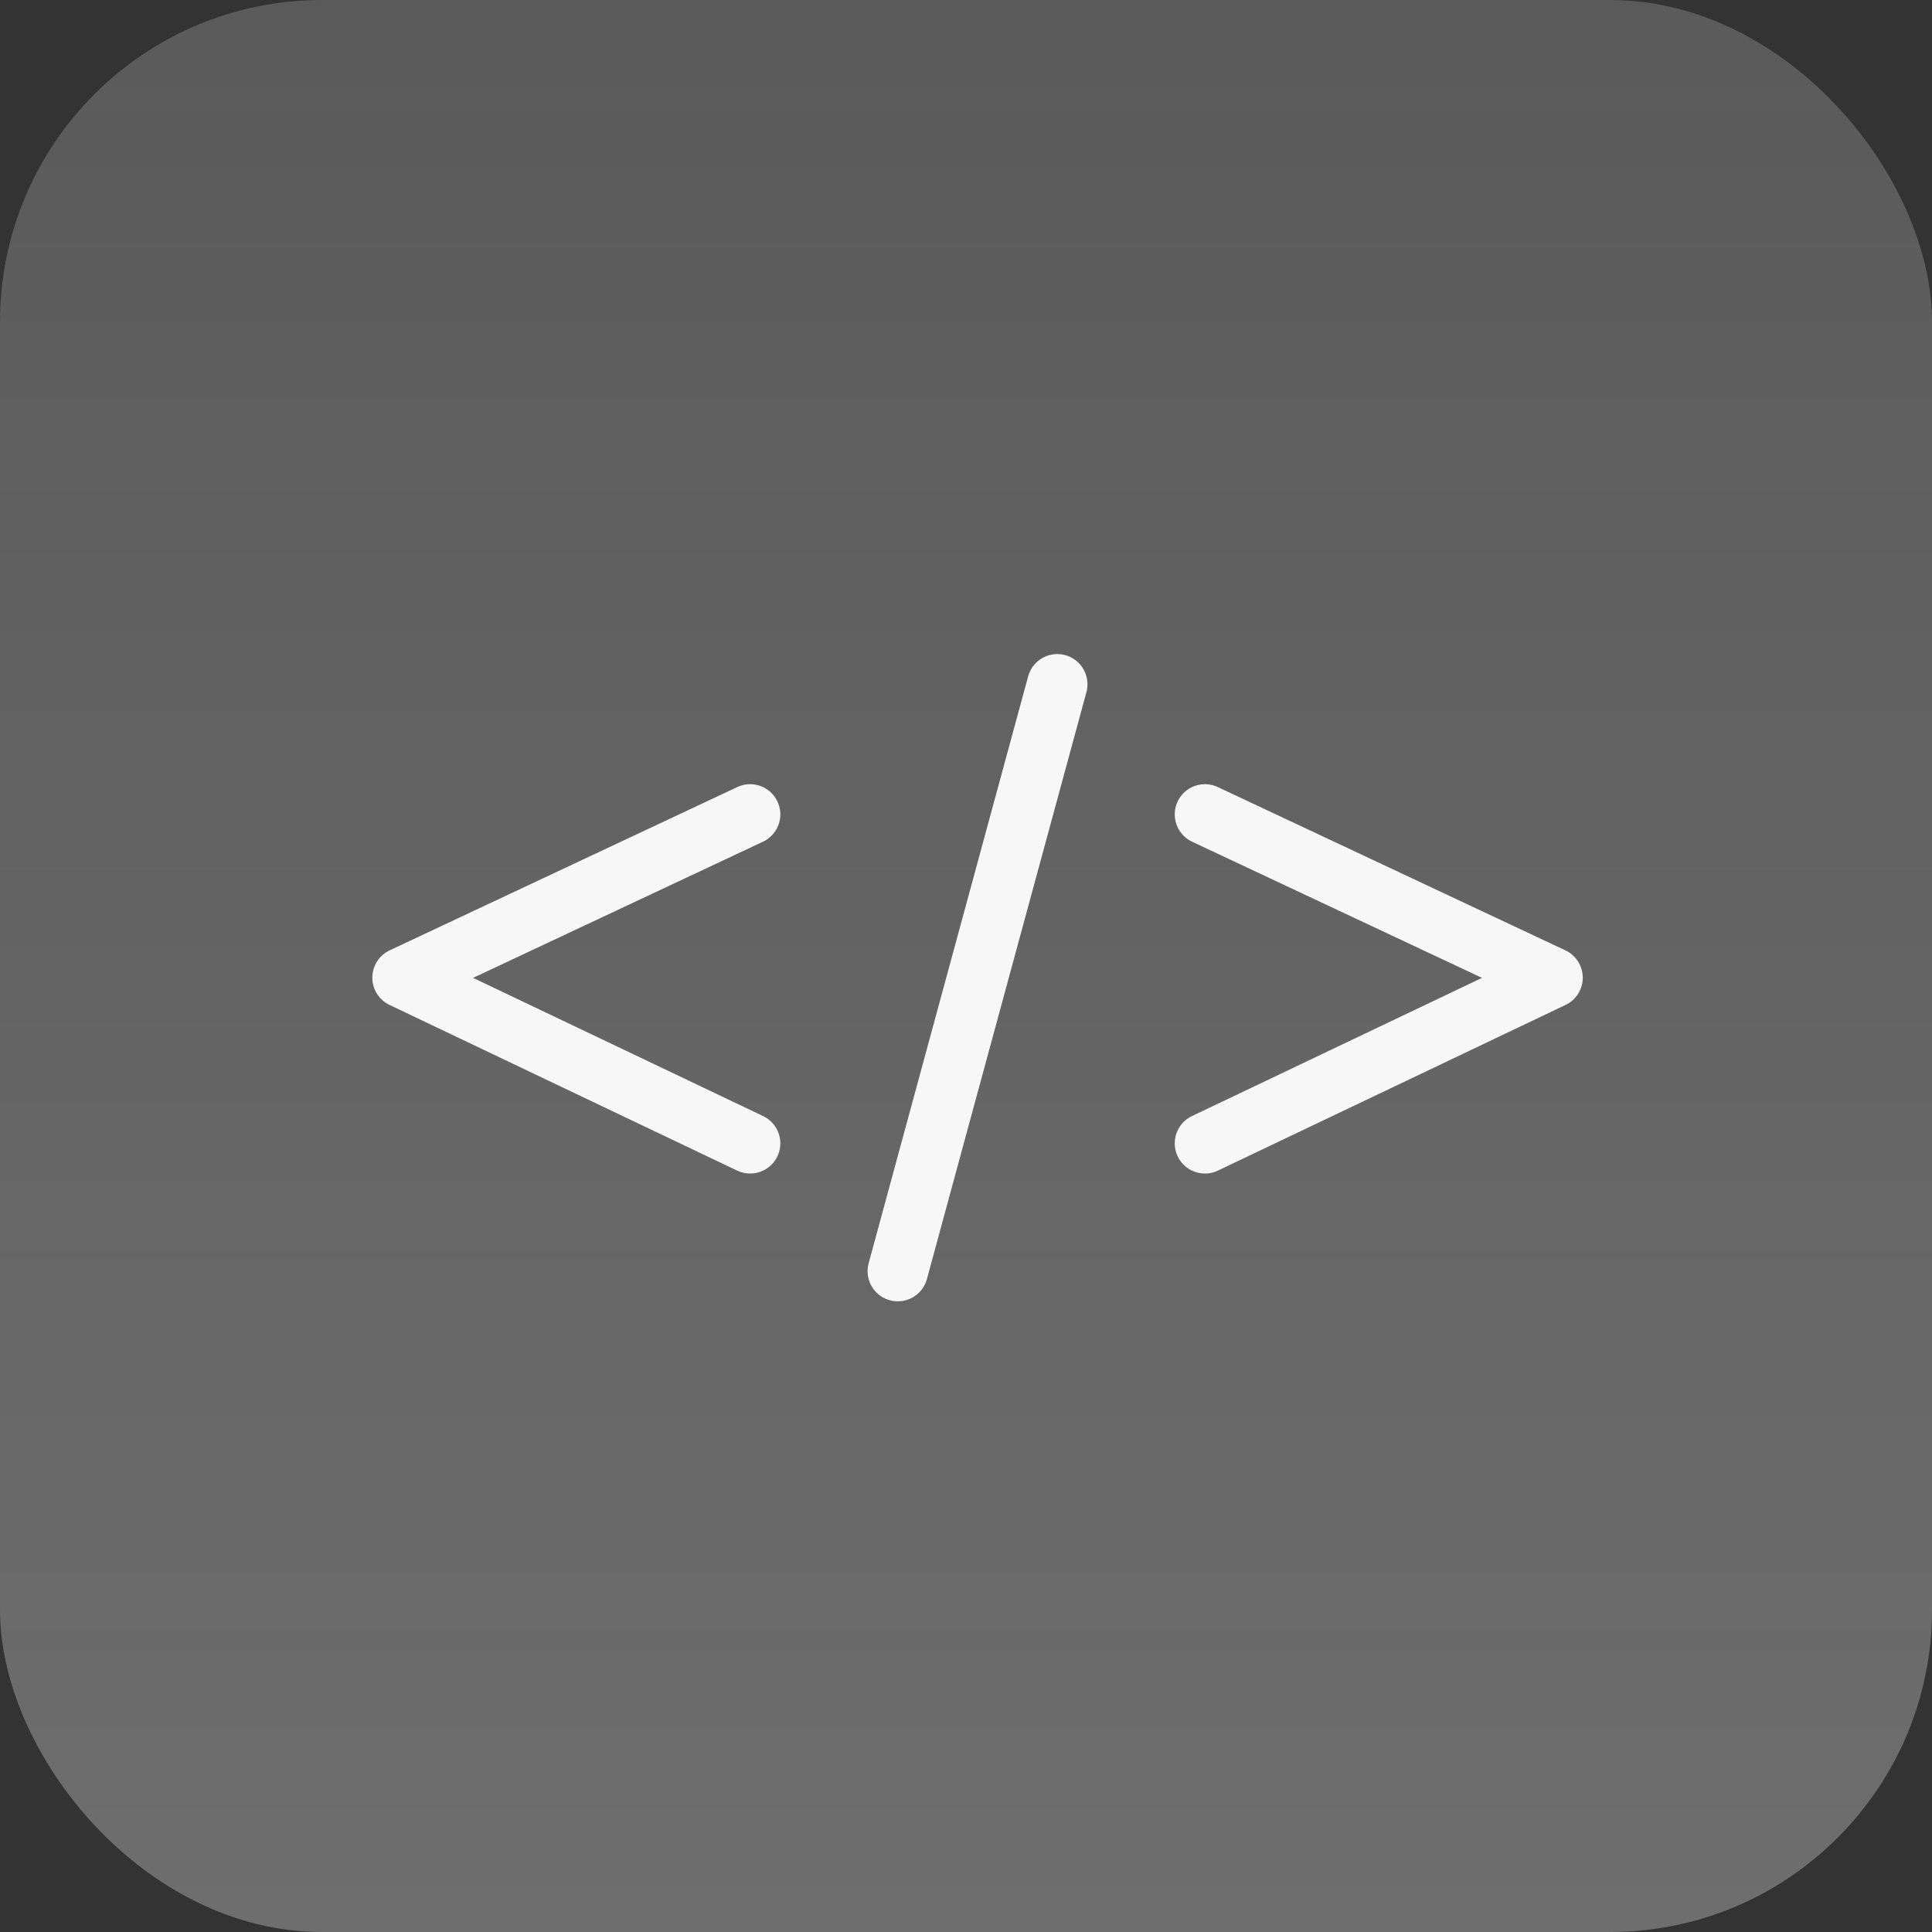 <svg width="48" height="48" viewBox="0 0 48 48" fill="none" xmlns="http://www.w3.org/2000/svg">
<rect x="0" y="0" width="48" height="48" fill="#333333" stroke="none"/>
<rect width="48" height="48" rx="8" fill="url(#paint0_linear_8669_11751)"/>
<path d="M26.268 17L22.305 31.581" stroke="#F7F7F7" stroke-width="1.5" stroke-linecap="round" stroke-linejoin="round"/>
<path d="M18.637 20.233L10 24.29L18.637 28.406" stroke="#F7F7F7" stroke-width="1.5" stroke-linecap="round" stroke-linejoin="round"/>
<path d="M29.936 20.233L38.573 24.29L29.936 28.406" stroke="#F7F7F7" stroke-width="1.5" stroke-linecap="round" stroke-linejoin="round"/>
<defs>
<linearGradient id="paint0_linear_8669_11751" x1="24" y1="0" x2="24" y2="48" gradientUnits="userSpaceOnUse">
<stop stop-color="#F7F7F7" stop-opacity="0.2"/>
<stop offset="1" stop-color="#F7F7F7" stop-opacity="0.3"/>
</linearGradient>
</defs>
</svg>
